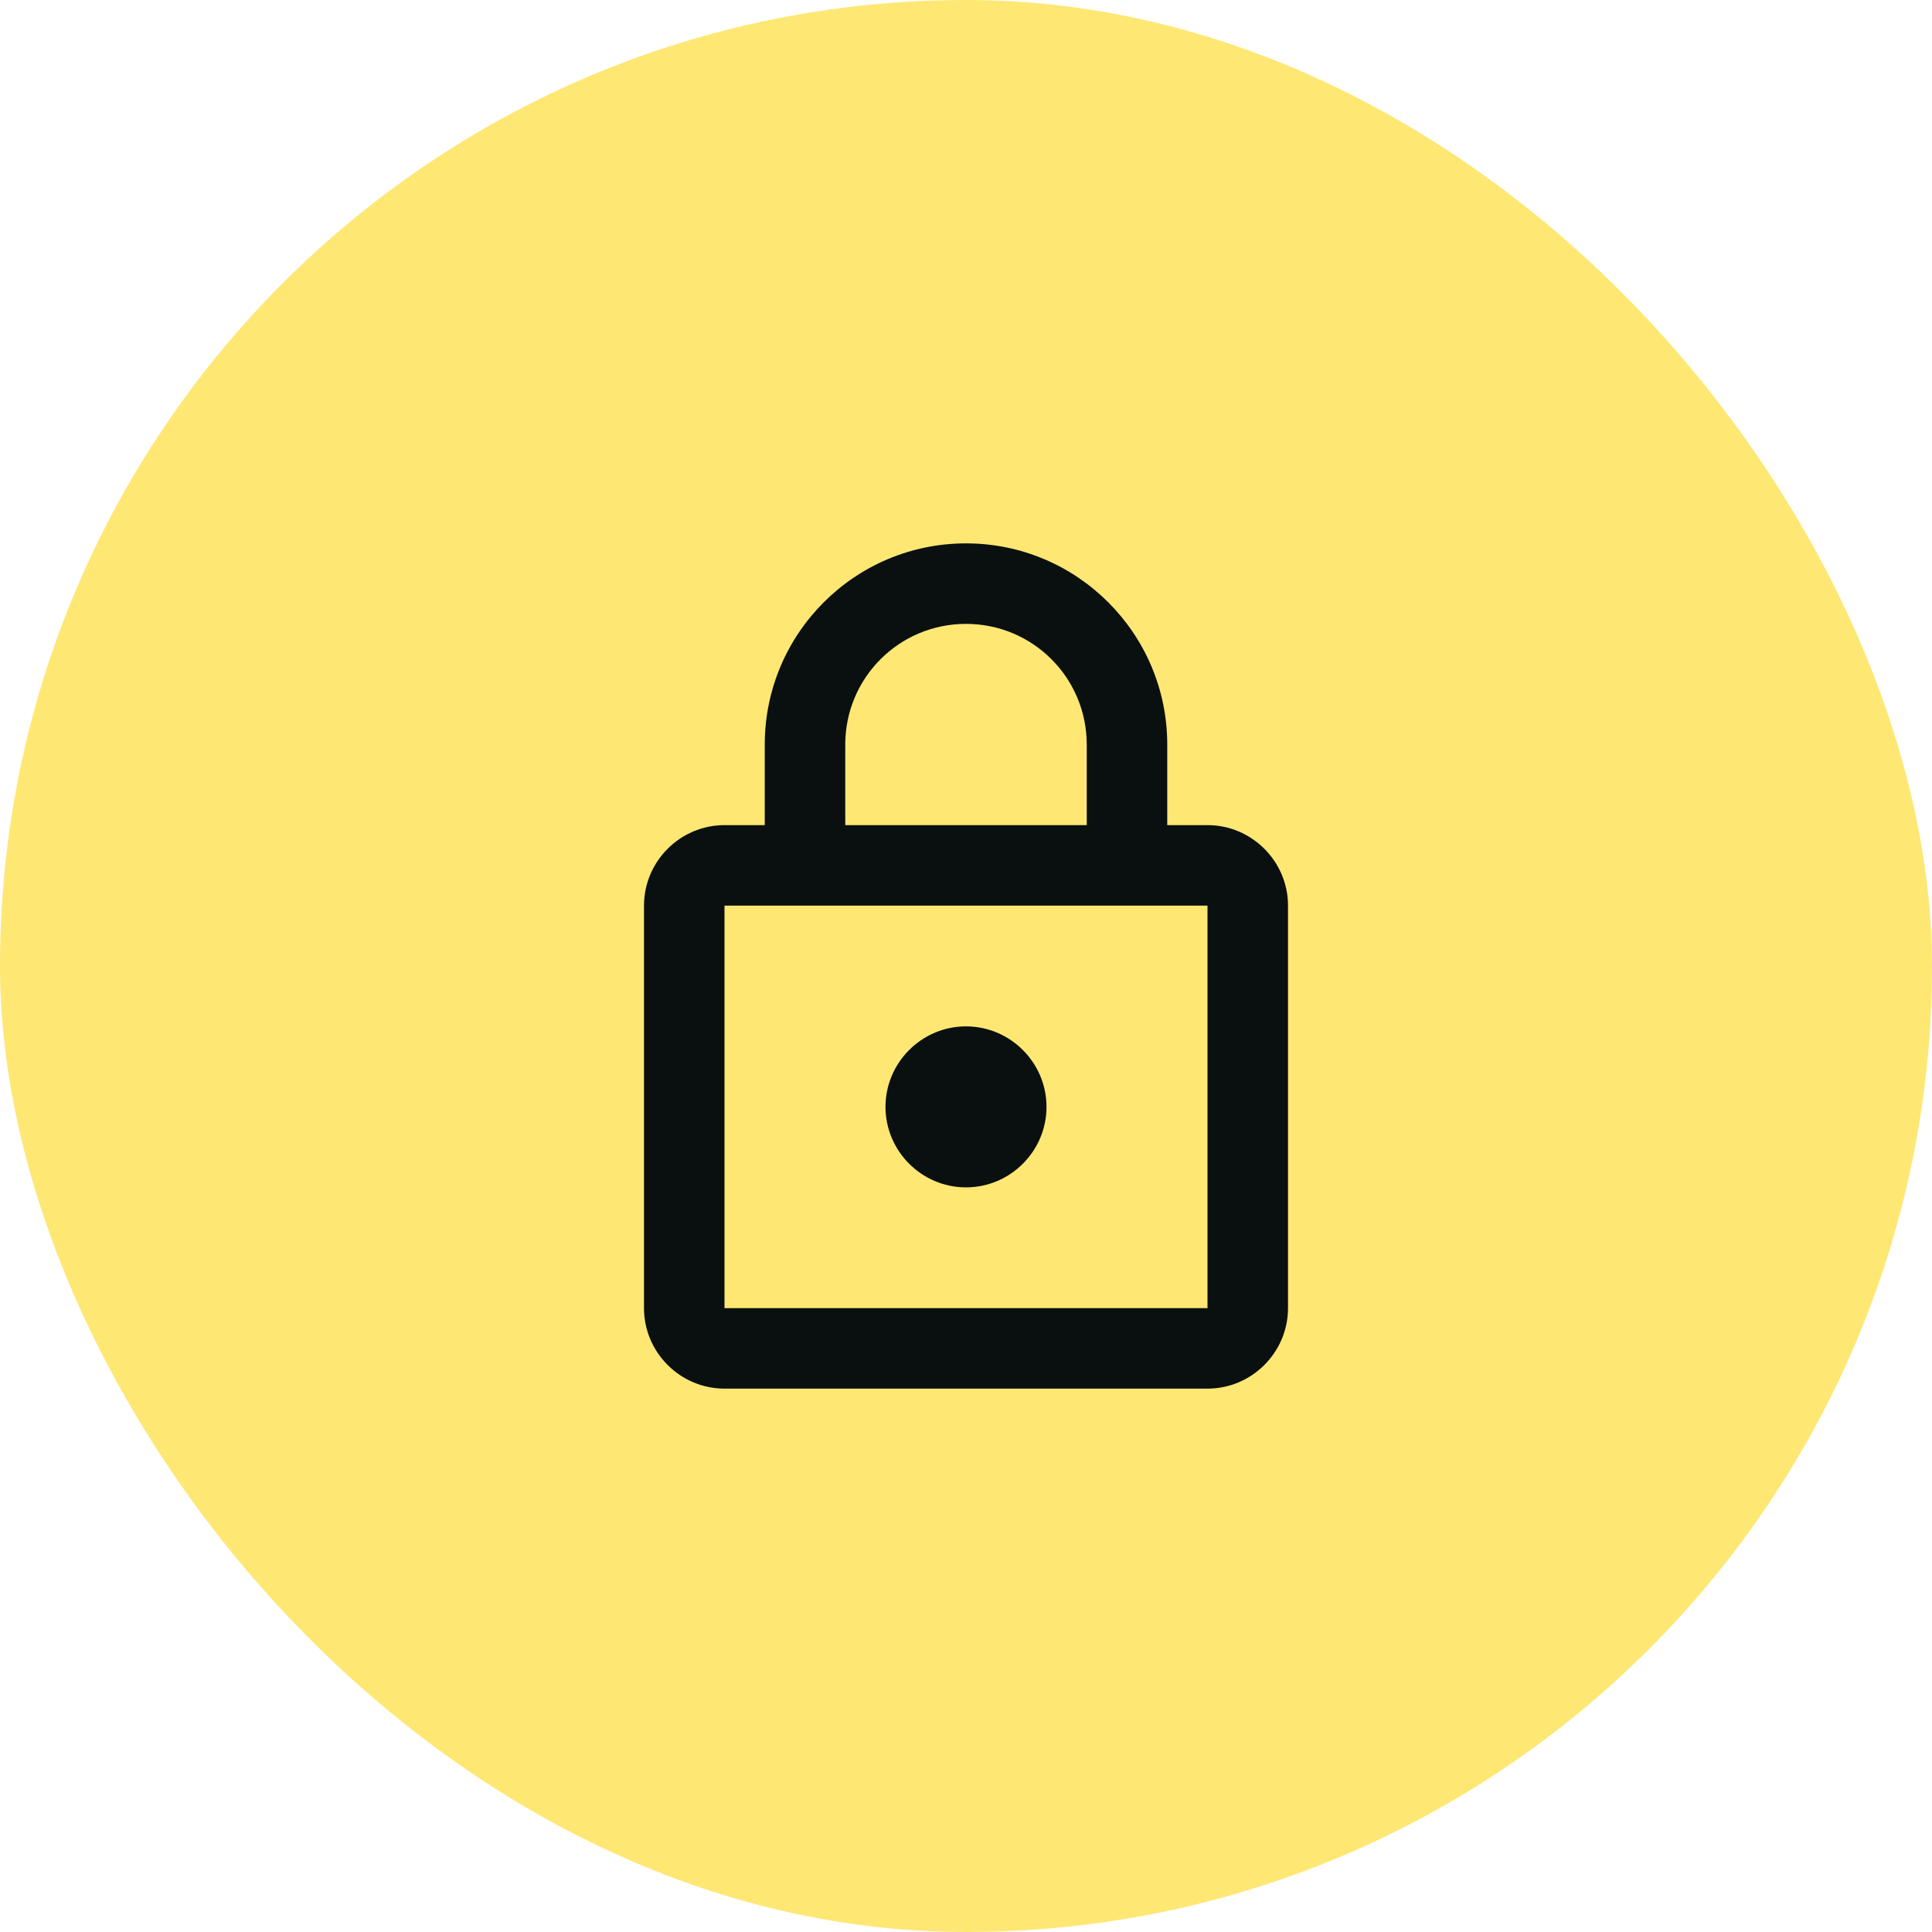 <svg width="48" height="48" viewBox="0 0 48 48" fill="none" xmlns="http://www.w3.org/2000/svg">
<rect width="48" height="48" rx="24" fill="#FFE774"/>
<path d="M30 20.5H29V18.5C29 15.74 26.76 13.5 24 13.5C21.24 13.5 19 15.74 19 18.5V20.5H18C16.9 20.5 16 21.4 16 22.5V32.5C16 33.6 16.9 34.5 18 34.5H30C31.1 34.5 32 33.6 32 32.5V22.5C32 21.4 31.1 20.5 30 20.5ZM21 18.5C21 16.84 22.34 15.5 24 15.5C25.66 15.5 27 16.84 27 18.5V20.5H21V18.5ZM30 32.5H18V22.5H30V32.5ZM24 29.5C25.1 29.5 26 28.6 26 27.5C26 26.4 25.1 25.5 24 25.5C22.9 25.5 22 26.4 22 27.5C22 28.6 22.9 29.5 24 29.5Z" fill="#09100F"/>
</svg>
